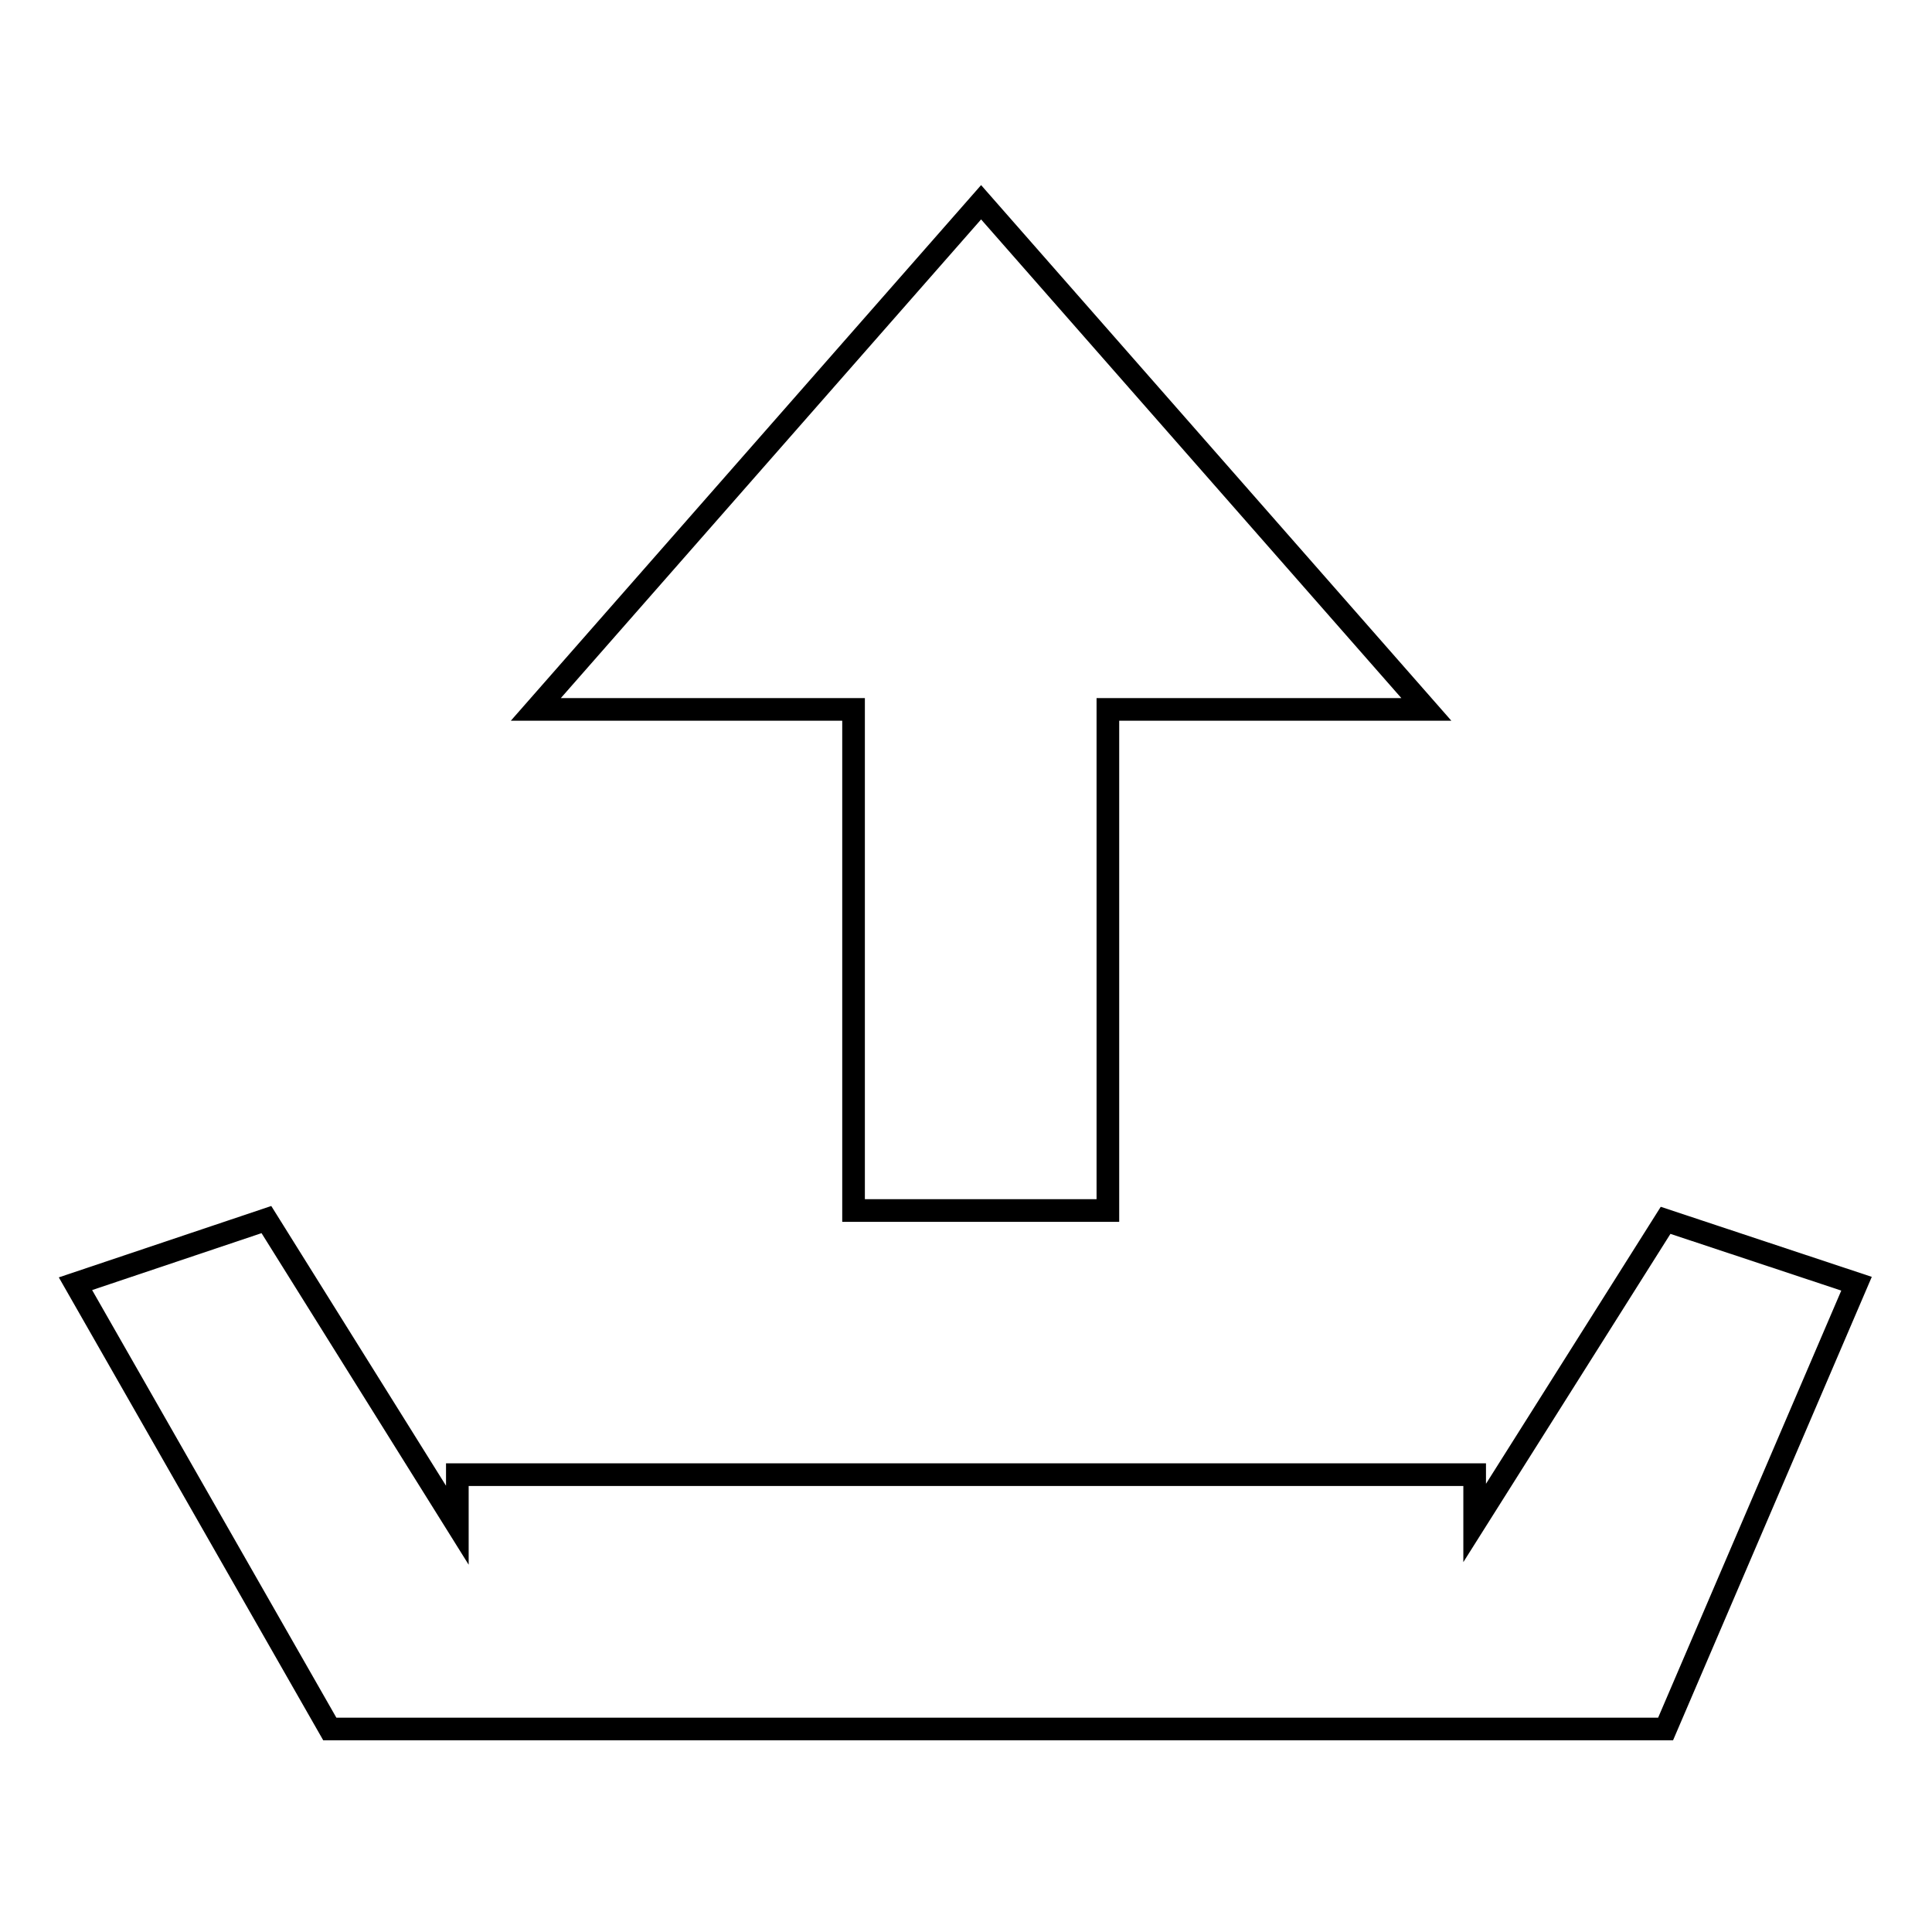 <?xml version="1.0" encoding="utf-8"?>
<!-- Svg Vector Icons : http://www.onlinewebfonts.com/icon -->
<!DOCTYPE svg PUBLIC "-//W3C//DTD SVG 1.1//EN" "http://www.w3.org/Graphics/SVG/1.1/DTD/svg11.dtd">
<svg version="1.1" xmlns="http://www.w3.org/2000/svg" xmlns:xlink="http://www.w3.org/1999/xlink" x="0px" y="0px" viewBox="0 0 256 256" enable-background="new 0 0 256 256" xml:space="preserve">
<g><g><path stroke-width="3" fill-opacity="0" stroke="#000000"  d="M189,94l-59-67.2L71,94h42.1v66.4h33.7V94H189z"/><path stroke-width="3" fill-opacity="0" stroke="#000000"  d="M220.7,161.7l-25.3,40.1v-6.4H60.6v6.7l-25.3-40.5L10,170.1l33.7,59h151.7h25.3l25.3-59L220.7,161.7z"/></g></g>
</svg>